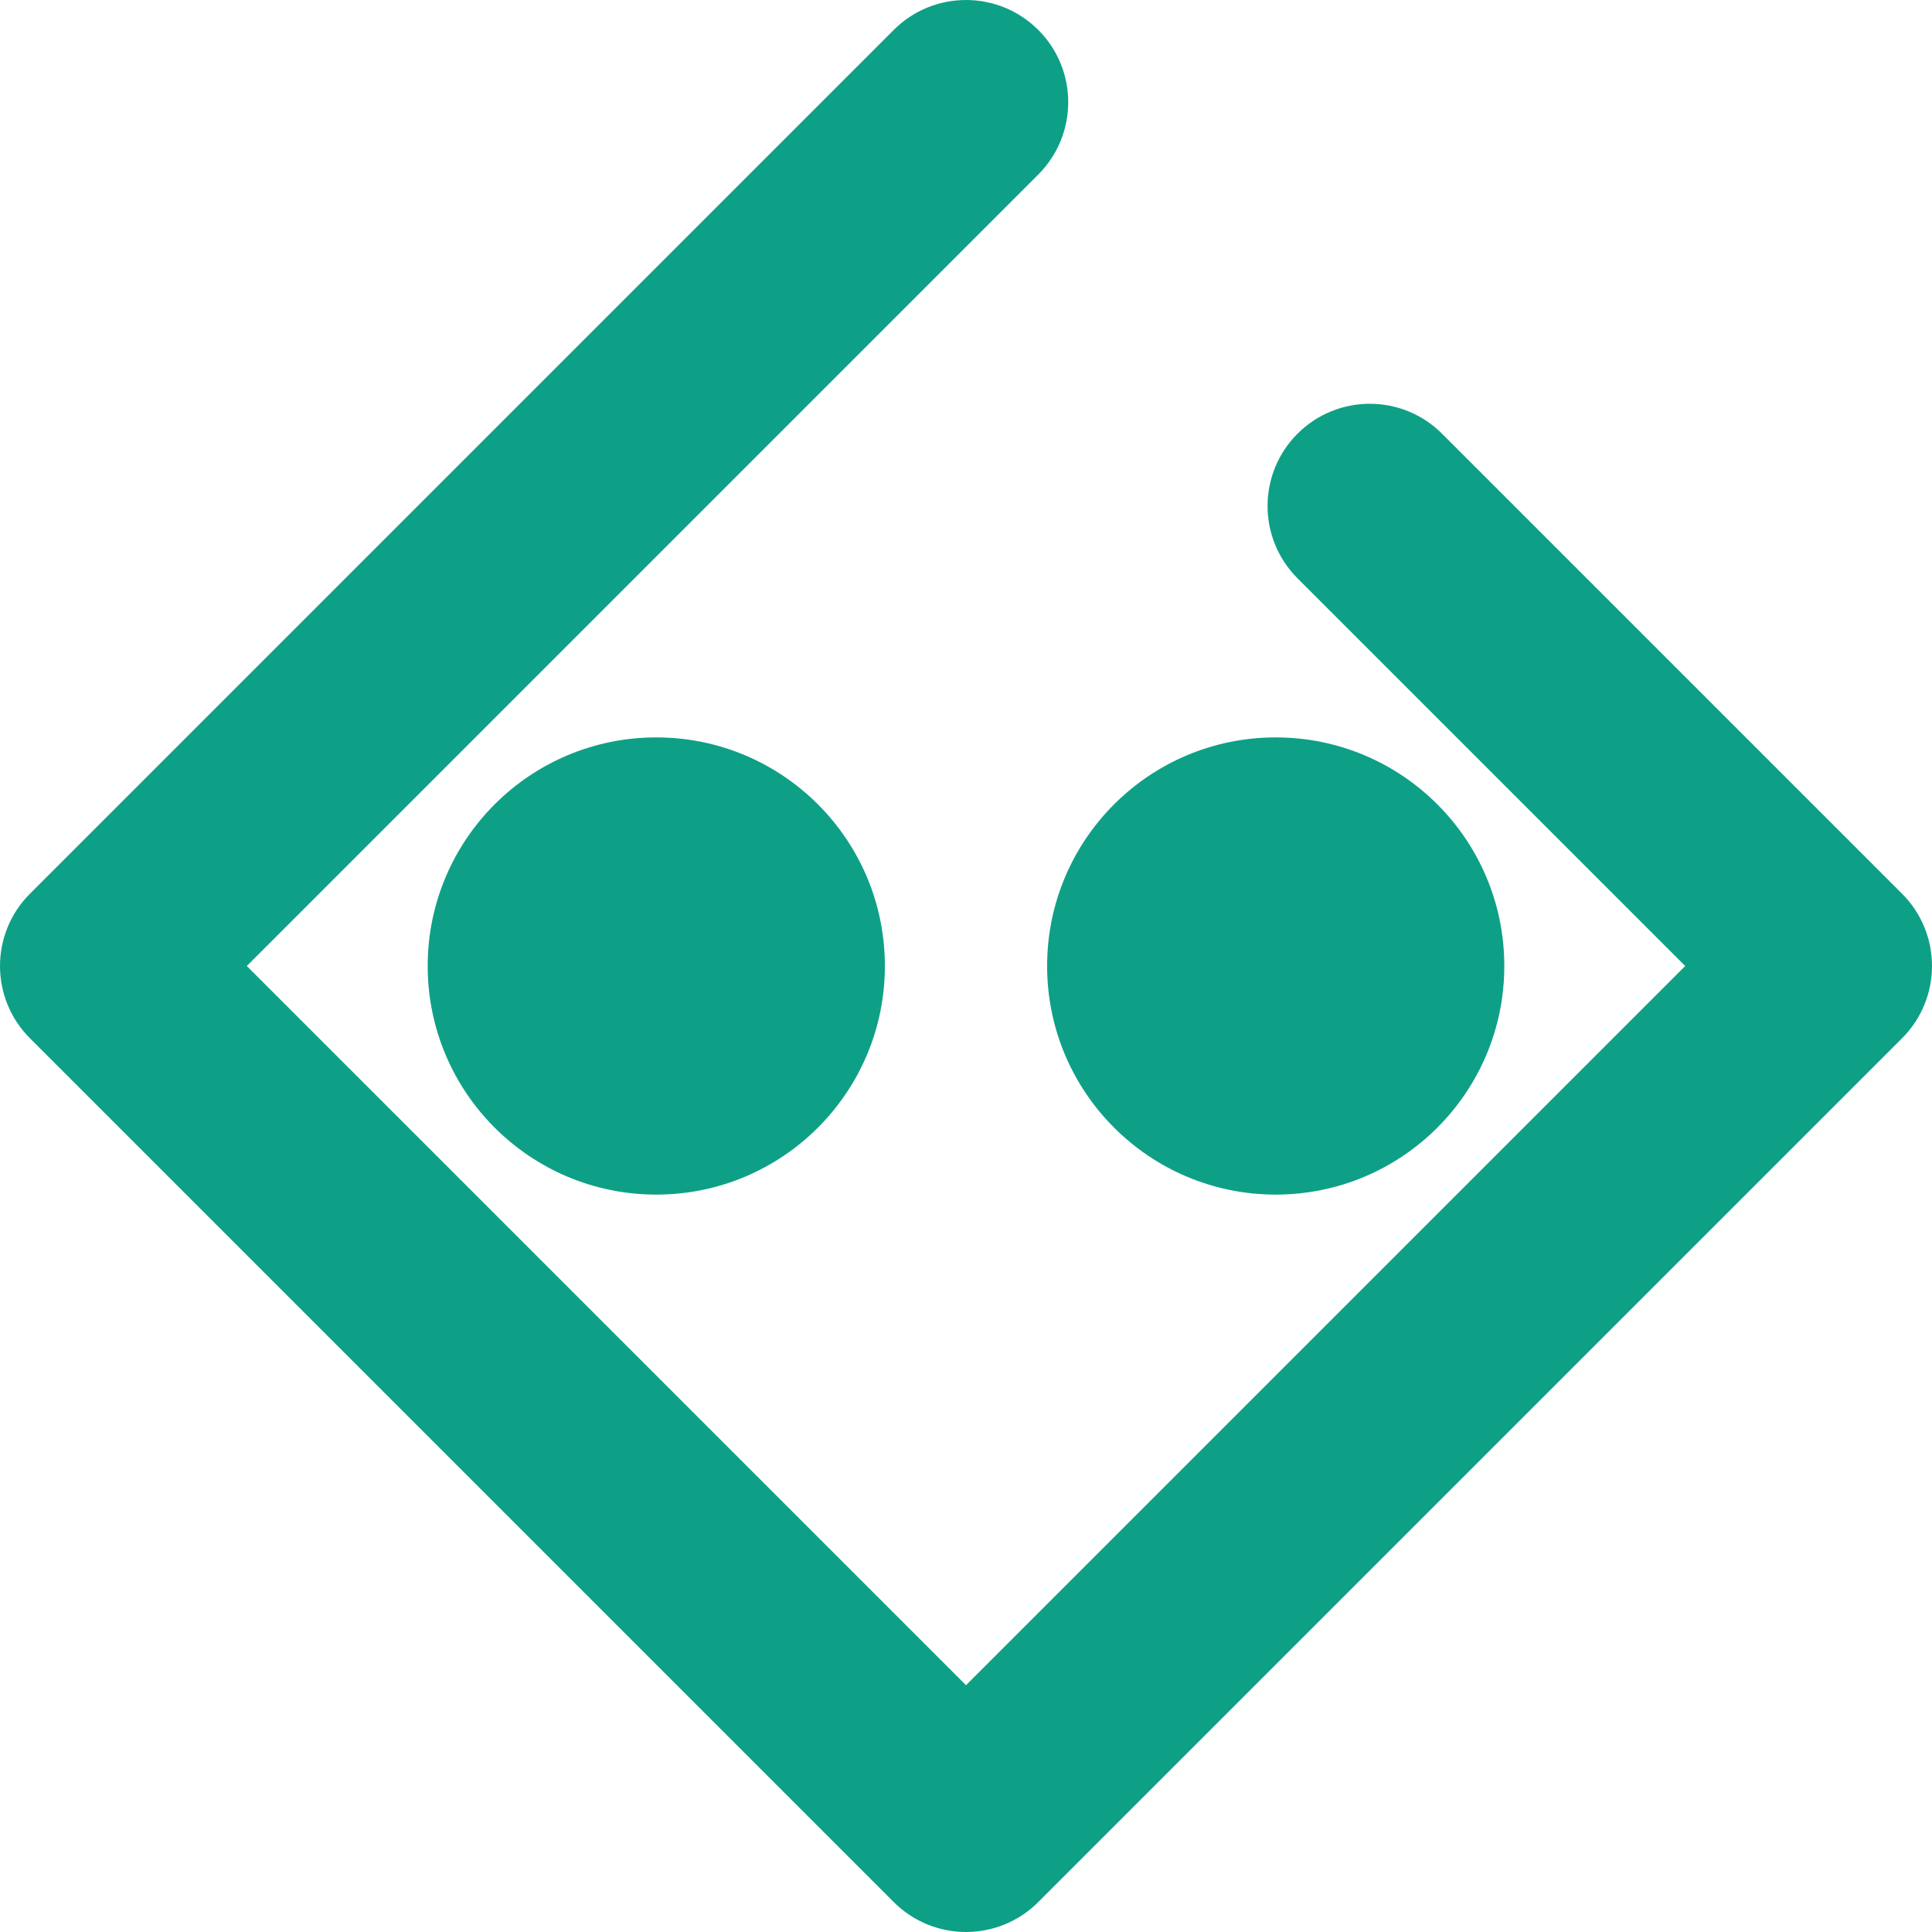 <svg viewBox="0 0 140 140" fill="#0EA087" xmlns="http://www.w3.org/2000/svg">
<path fill-rule="evenodd" clip-rule="evenodd" d="M75.238 2.17C78.131 5.062 78.131 9.752 75.238 12.645L17.883 70L70 122.117L122.117 70L94.021 41.904C91.129 39.012 91.129 34.322 94.021 31.429C96.914 28.536 101.604 28.536 104.497 31.429L137.83 64.762C140.723 67.655 140.723 72.345 137.83 75.238L75.238 137.83C72.345 140.723 67.655 140.723 64.762 137.83L2.17 75.238C-0.723 72.345 -0.723 67.655 2.17 64.762L64.762 2.17C67.655 -0.723 72.345 -0.723 75.238 2.17Z" />
<path d="M64.122 70C64.122 79.148 56.706 86.565 47.557 86.565C38.409 86.565 30.992 79.148 30.992 70C30.992 60.851 38.409 53.435 47.557 53.435C56.706 53.435 64.122 60.851 64.122 70Z" />
<path d="M109.008 70C109.008 79.148 101.591 86.565 92.443 86.565C83.294 86.565 75.878 79.148 75.878 70C75.878 60.851 83.294 53.435 92.443 53.435C101.591 53.435 109.008 60.851 109.008 70Z" />
</svg>

